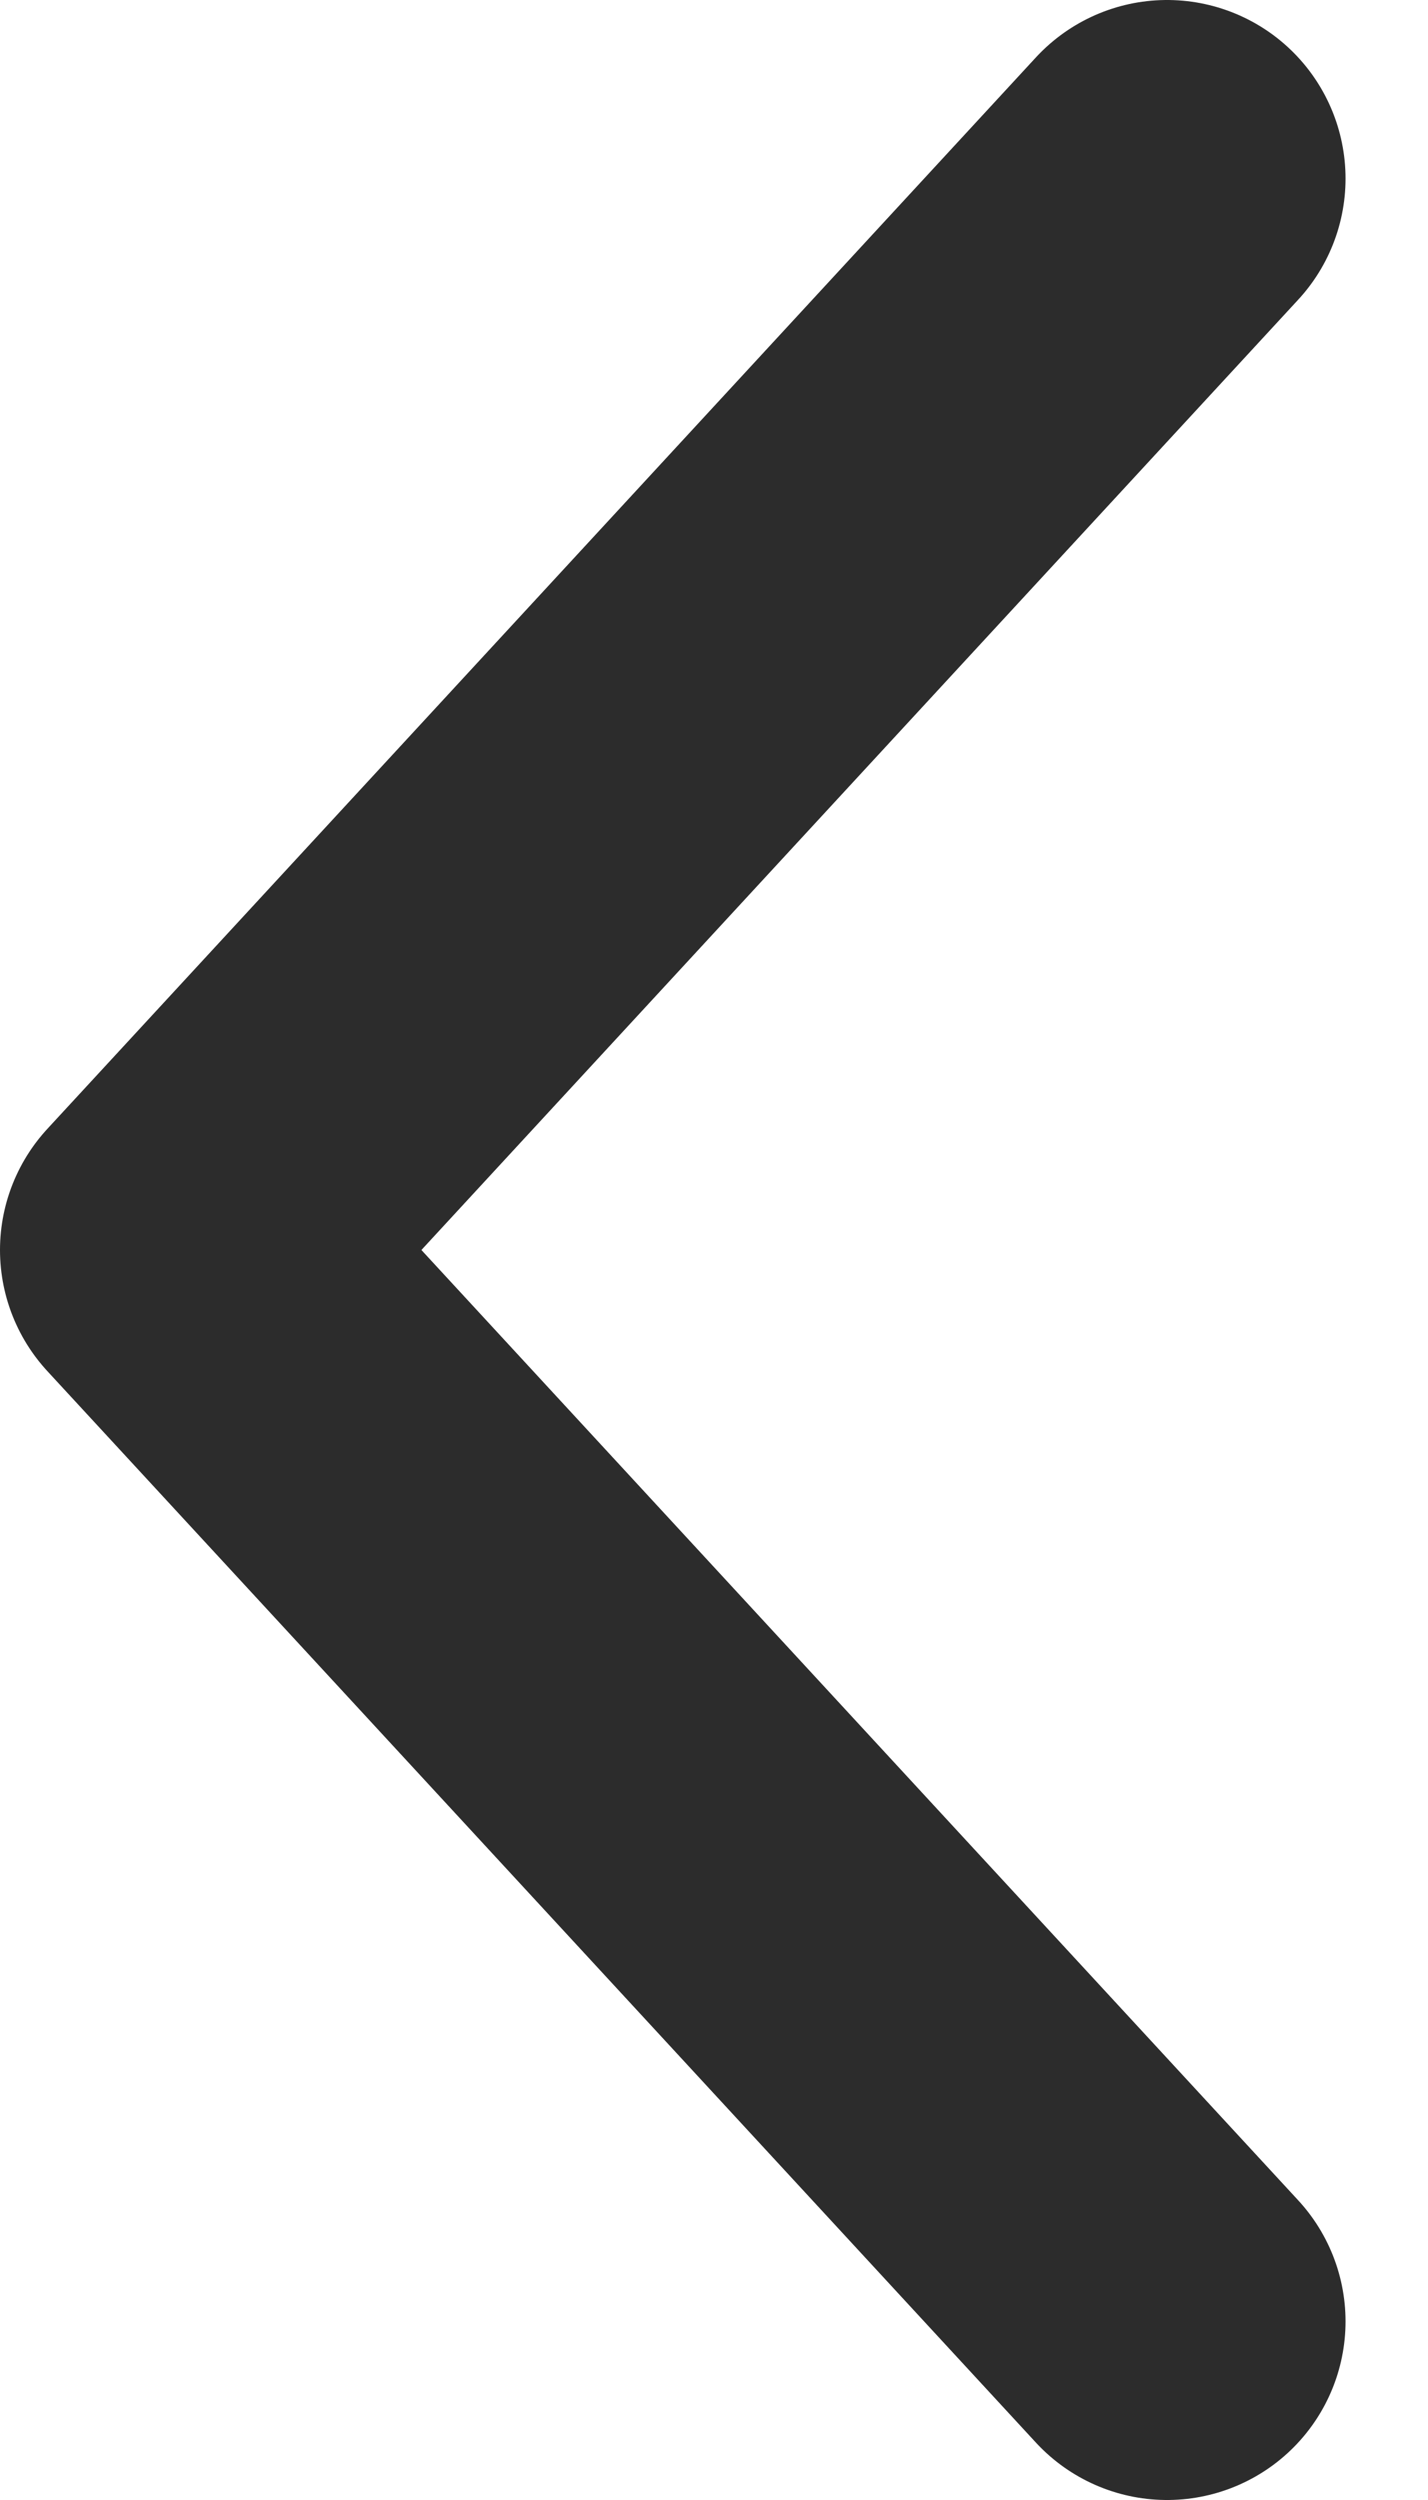 <svg width="8" height="14" viewBox="0 0 8 14" fill="none" xmlns="http://www.w3.org/2000/svg">
<path d="M6.538 1L1 7L6.538 13" stroke="#2C2C2C" stroke-width="2" stroke-linecap="round" stroke-linejoin="round"/>
</svg>
